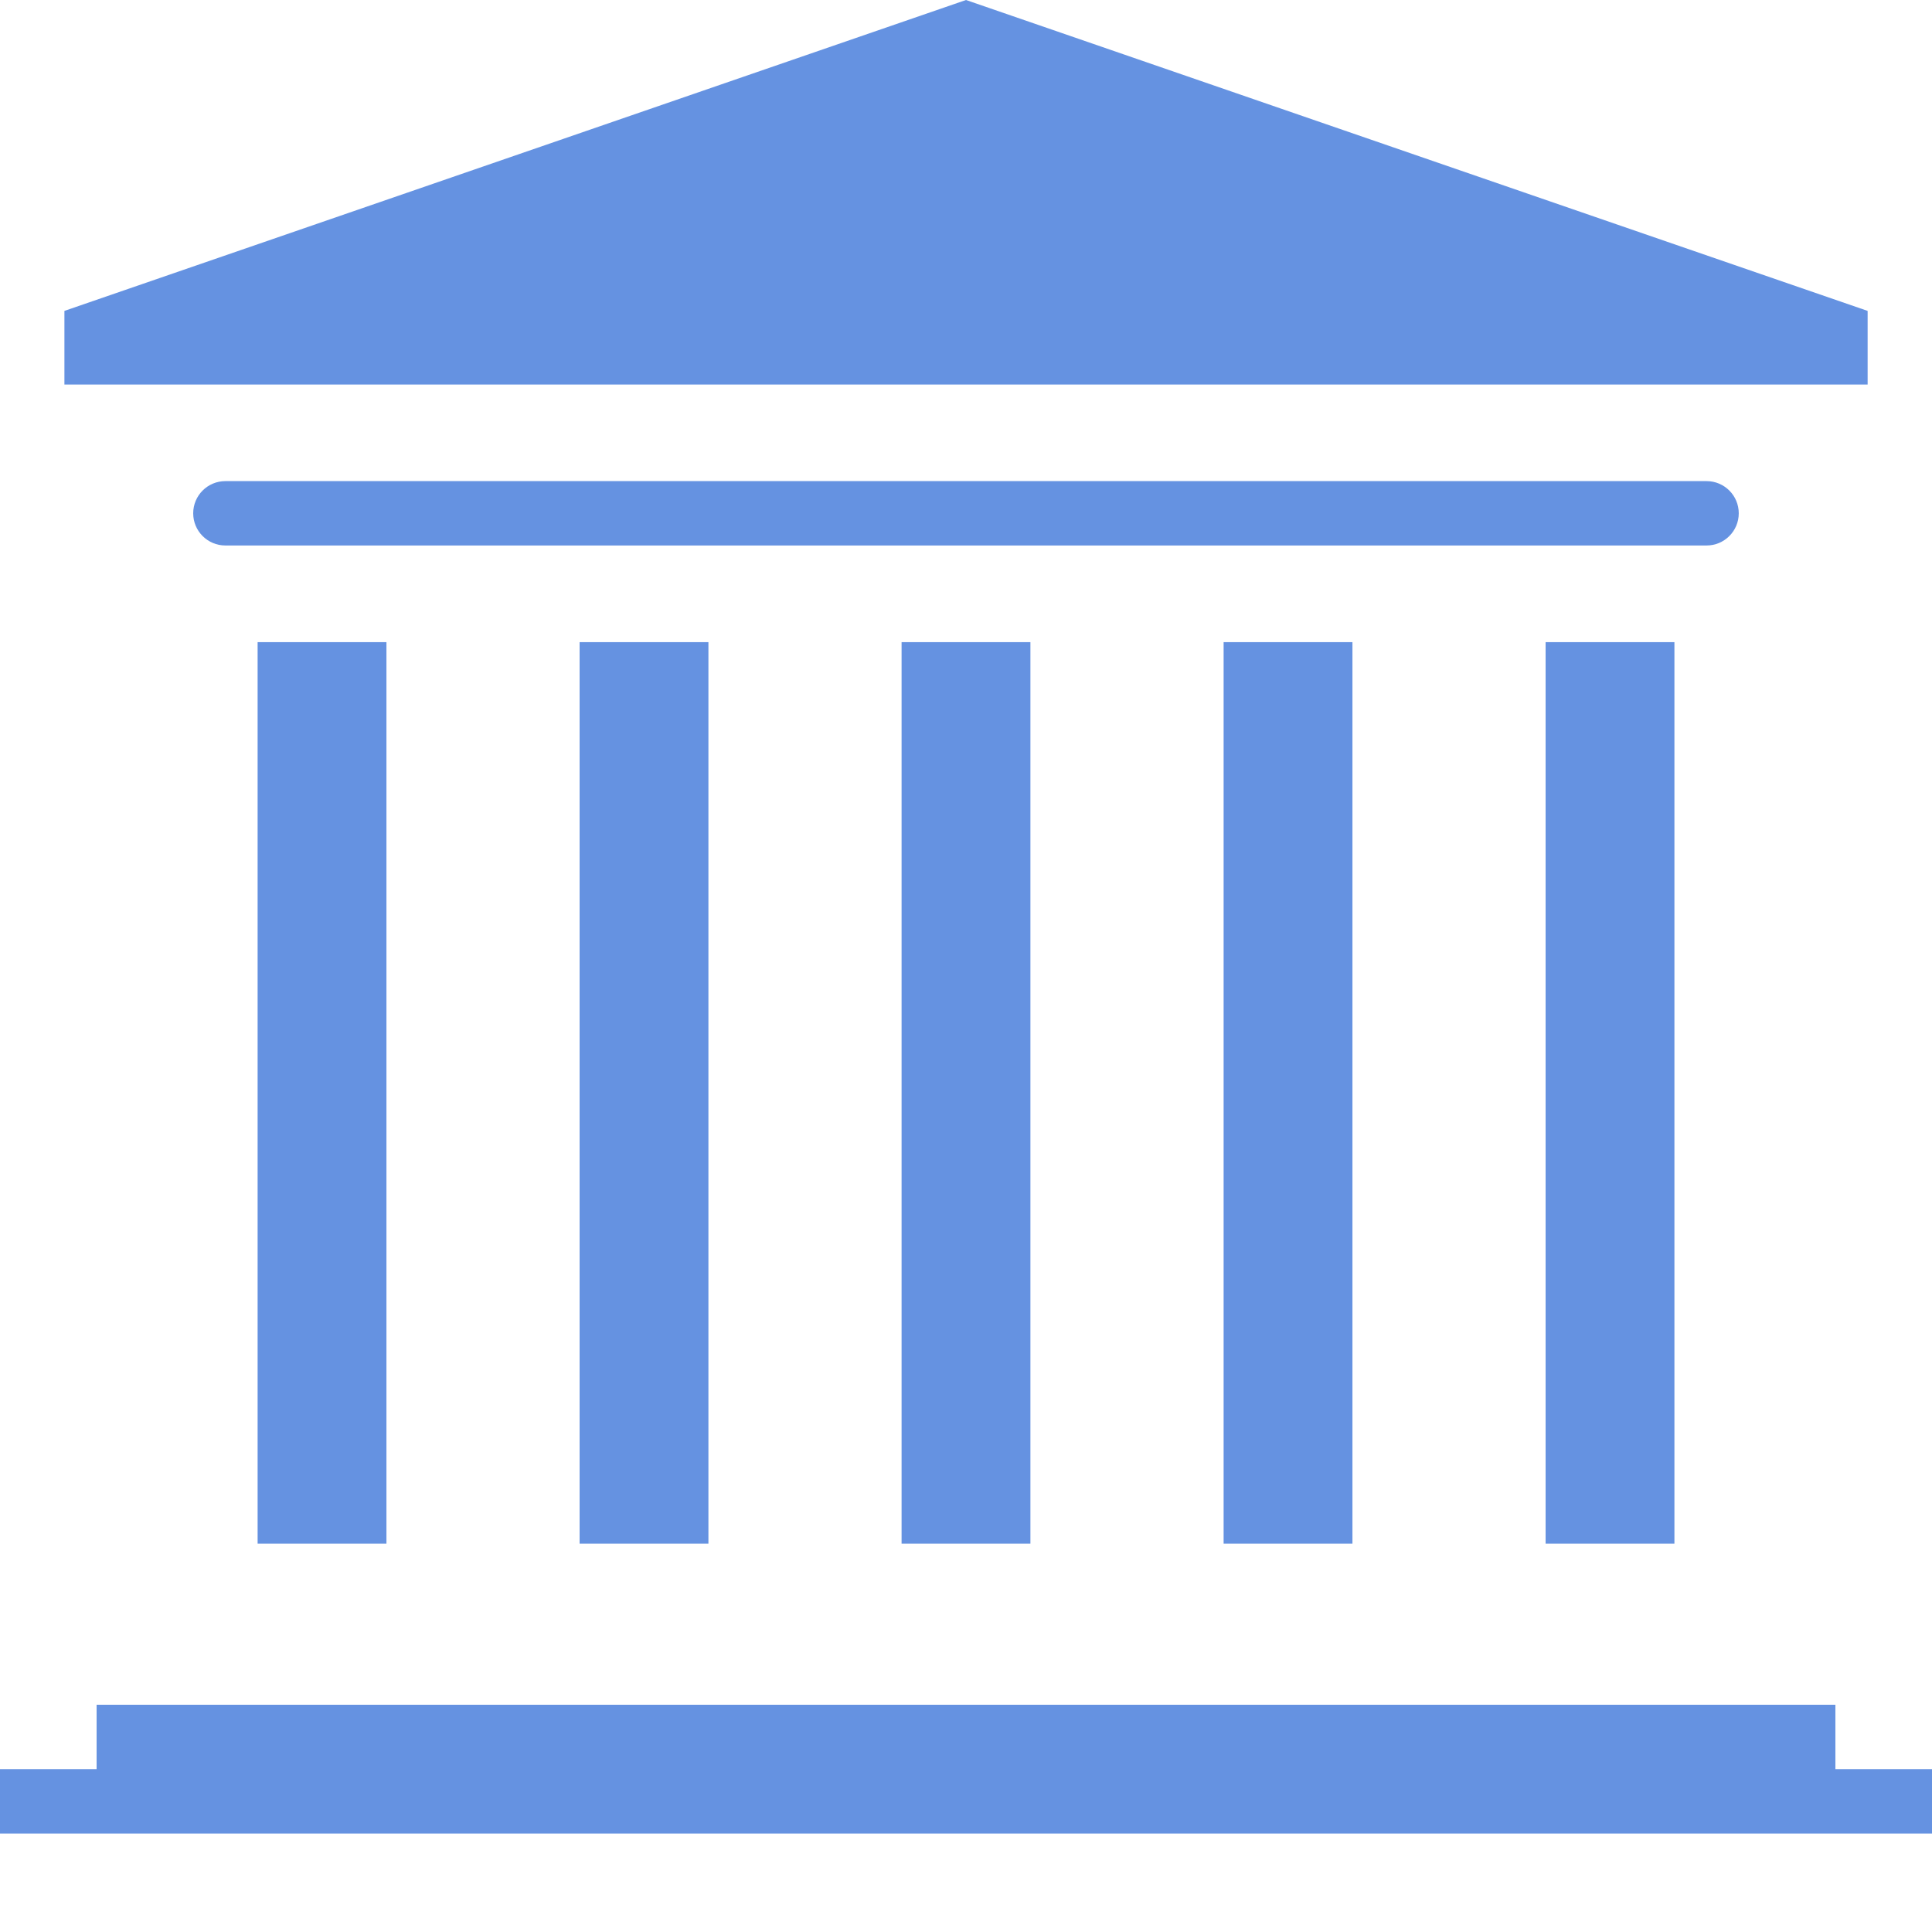 <svg xmlns="http://www.w3.org/2000/svg" id="Layer_1" viewBox="0 0 512 512"><defs><style>      .st0 {        fill: #6592e1;      }    </style></defs><path class="st0" d="M17.07,82.39v19.52h477.87v-19.52L256,0,17.07,82.39ZM68.27,170.17h34.14v238.93h-34.14v-238.93ZM153.6,170.17h34.14v238.93h-34.14v-238.93ZM238.93,170.17h34.14v238.93h-34.14v-238.93ZM324.27,170.17h34.14v238.93h-34.14v-238.93ZM409.6,170.17h34.14v238.93h-34.14v-238.93ZM452.27,127.5H59.73c-4.71,0-8.53,3.82-8.53,8.53s3.82,8.53,8.53,8.53h392.53c4.71,0,8.53-3.82,8.53-8.53s-3.82-8.53-8.53-8.53ZM486.4,468.84v-17.07H25.6v17.07H0v17.07h512v-17.07h-25.6Z"></path></svg>